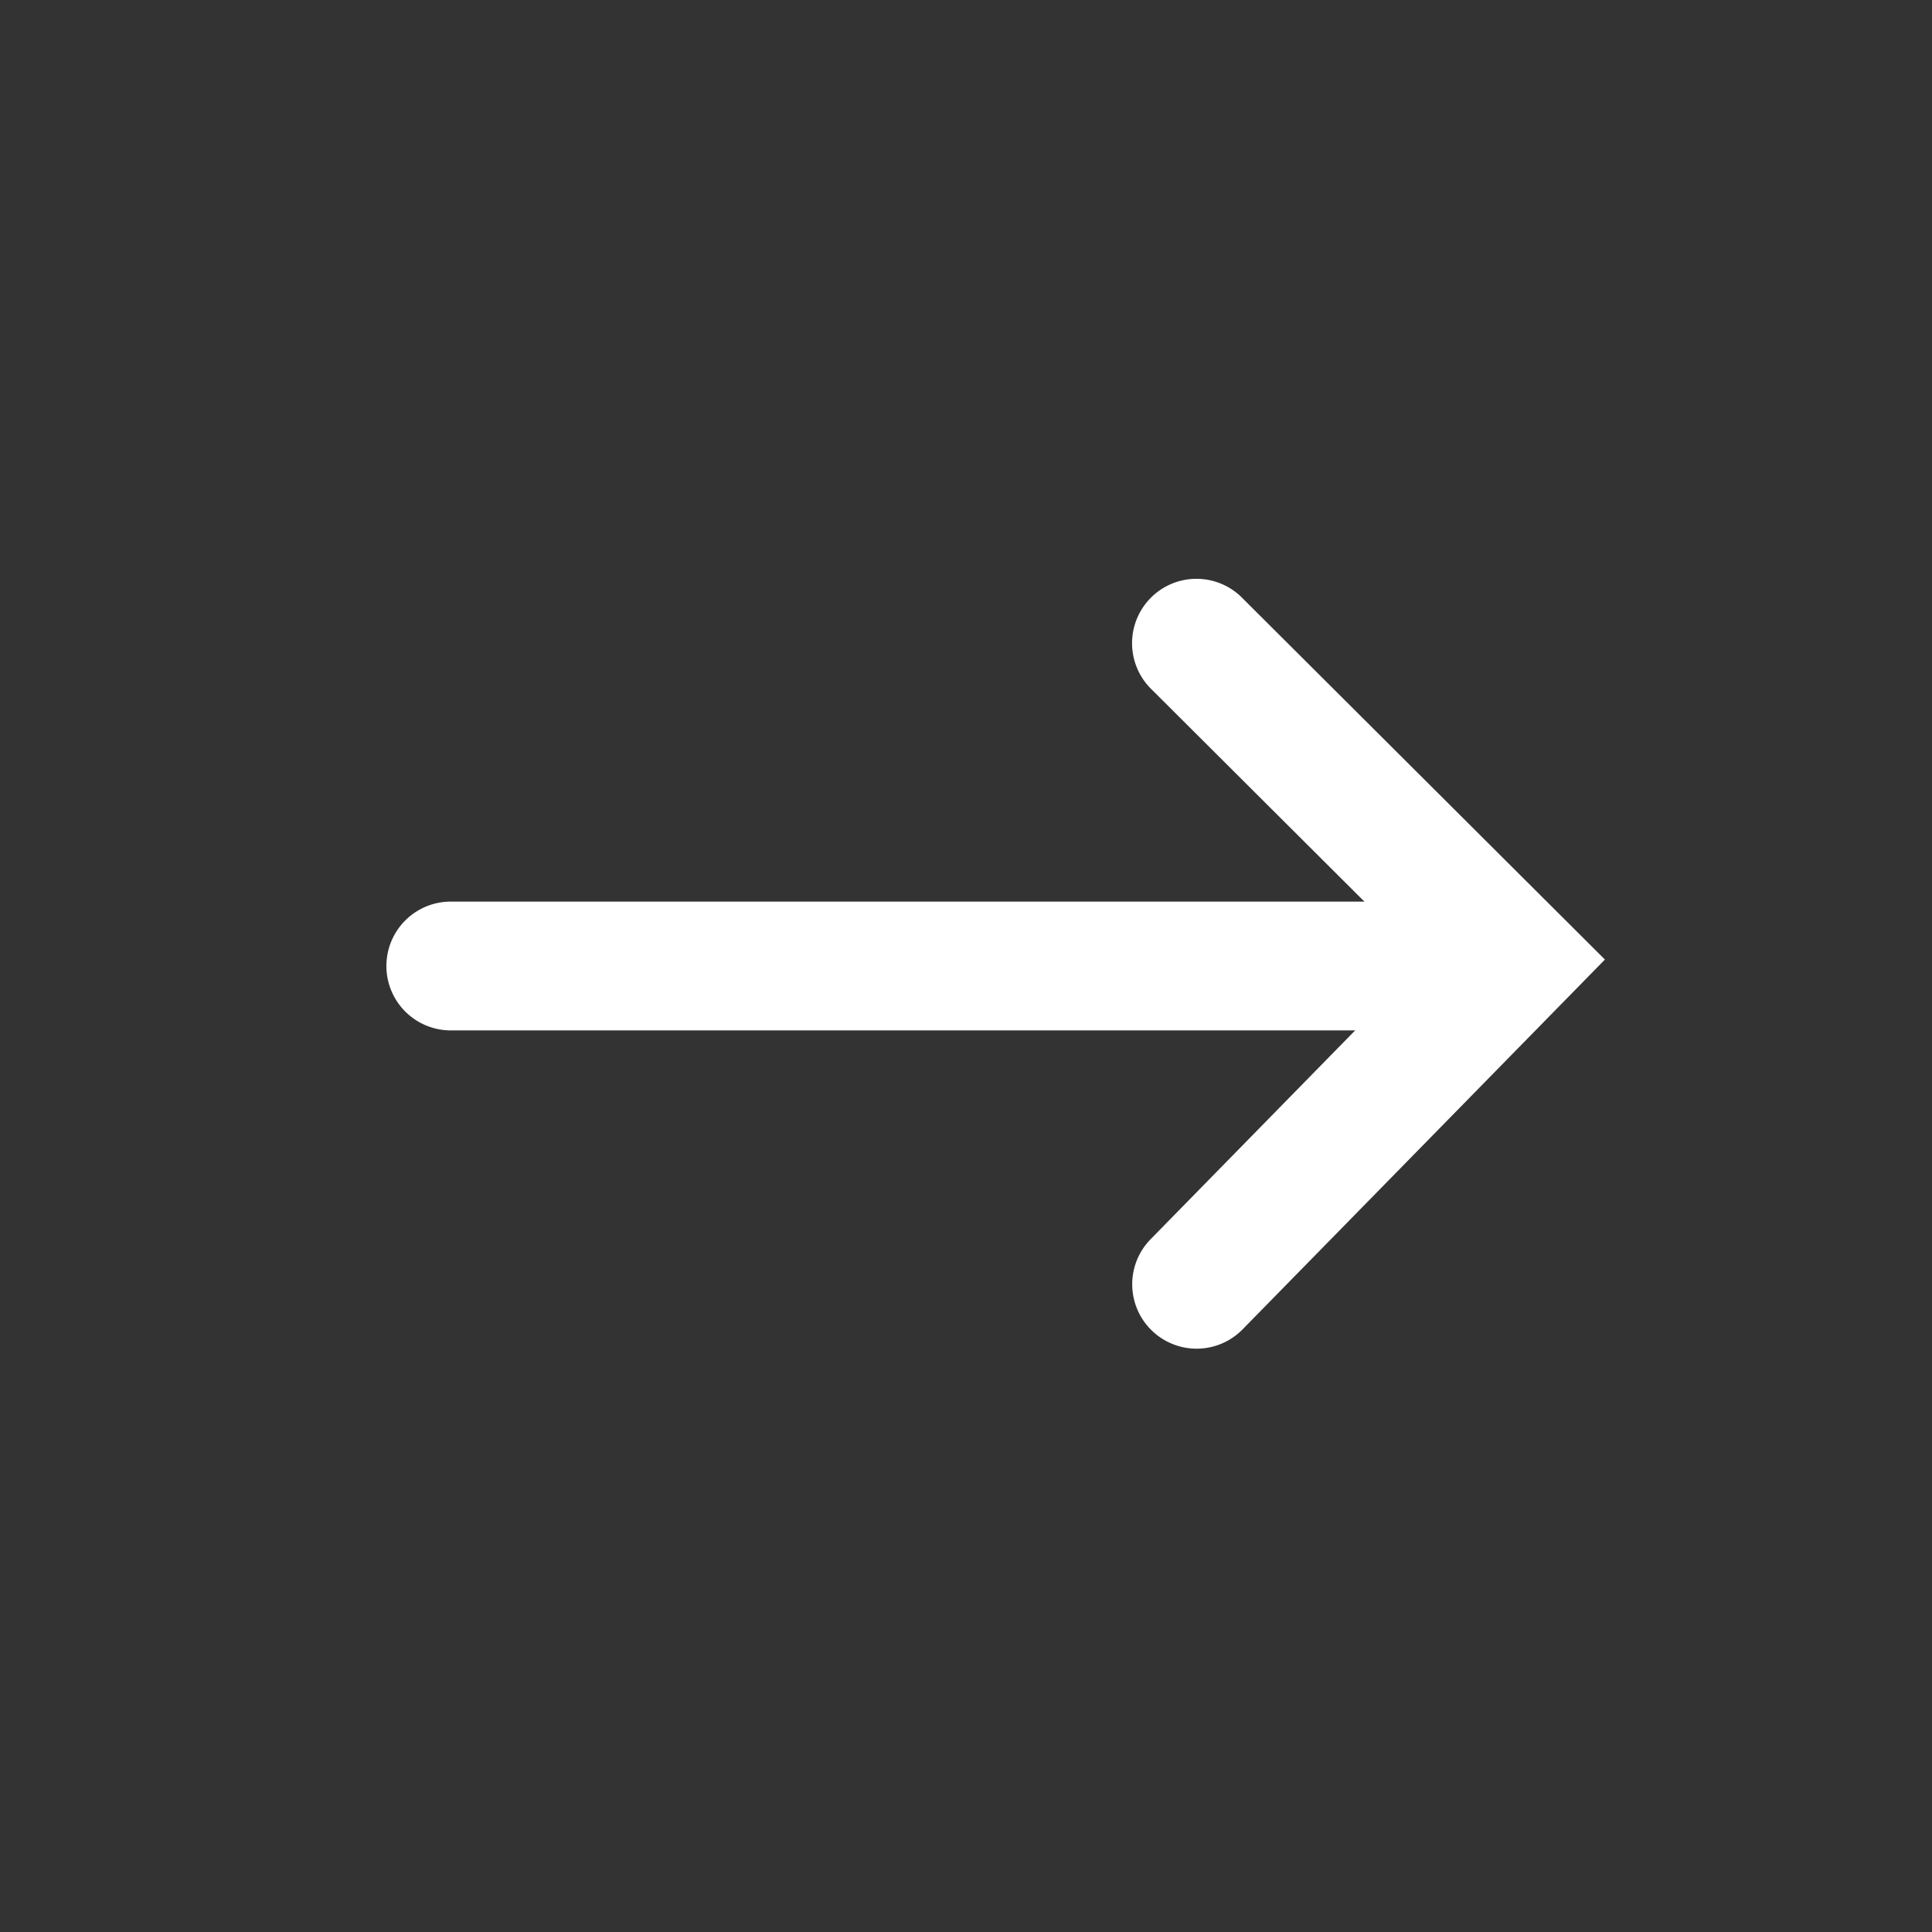 <svg xmlns="http://www.w3.org/2000/svg" viewBox="0 0 30 30" class=""><rect x="0" y="0" width="30" height="30" fill="#333333" stroke="none"/><path fill="white" d="M17.885 10.708a1 1 0 111.412-1.416l5.624 5.608-5.616 5.732a1 1 0 11-1.428-1.4l4.228-4.316-4.22-4.208z"></path><path fill="white" d="M23.07 14a1 1 0 010 2H7a1 1 0 010-2h16.07z"></path></svg>